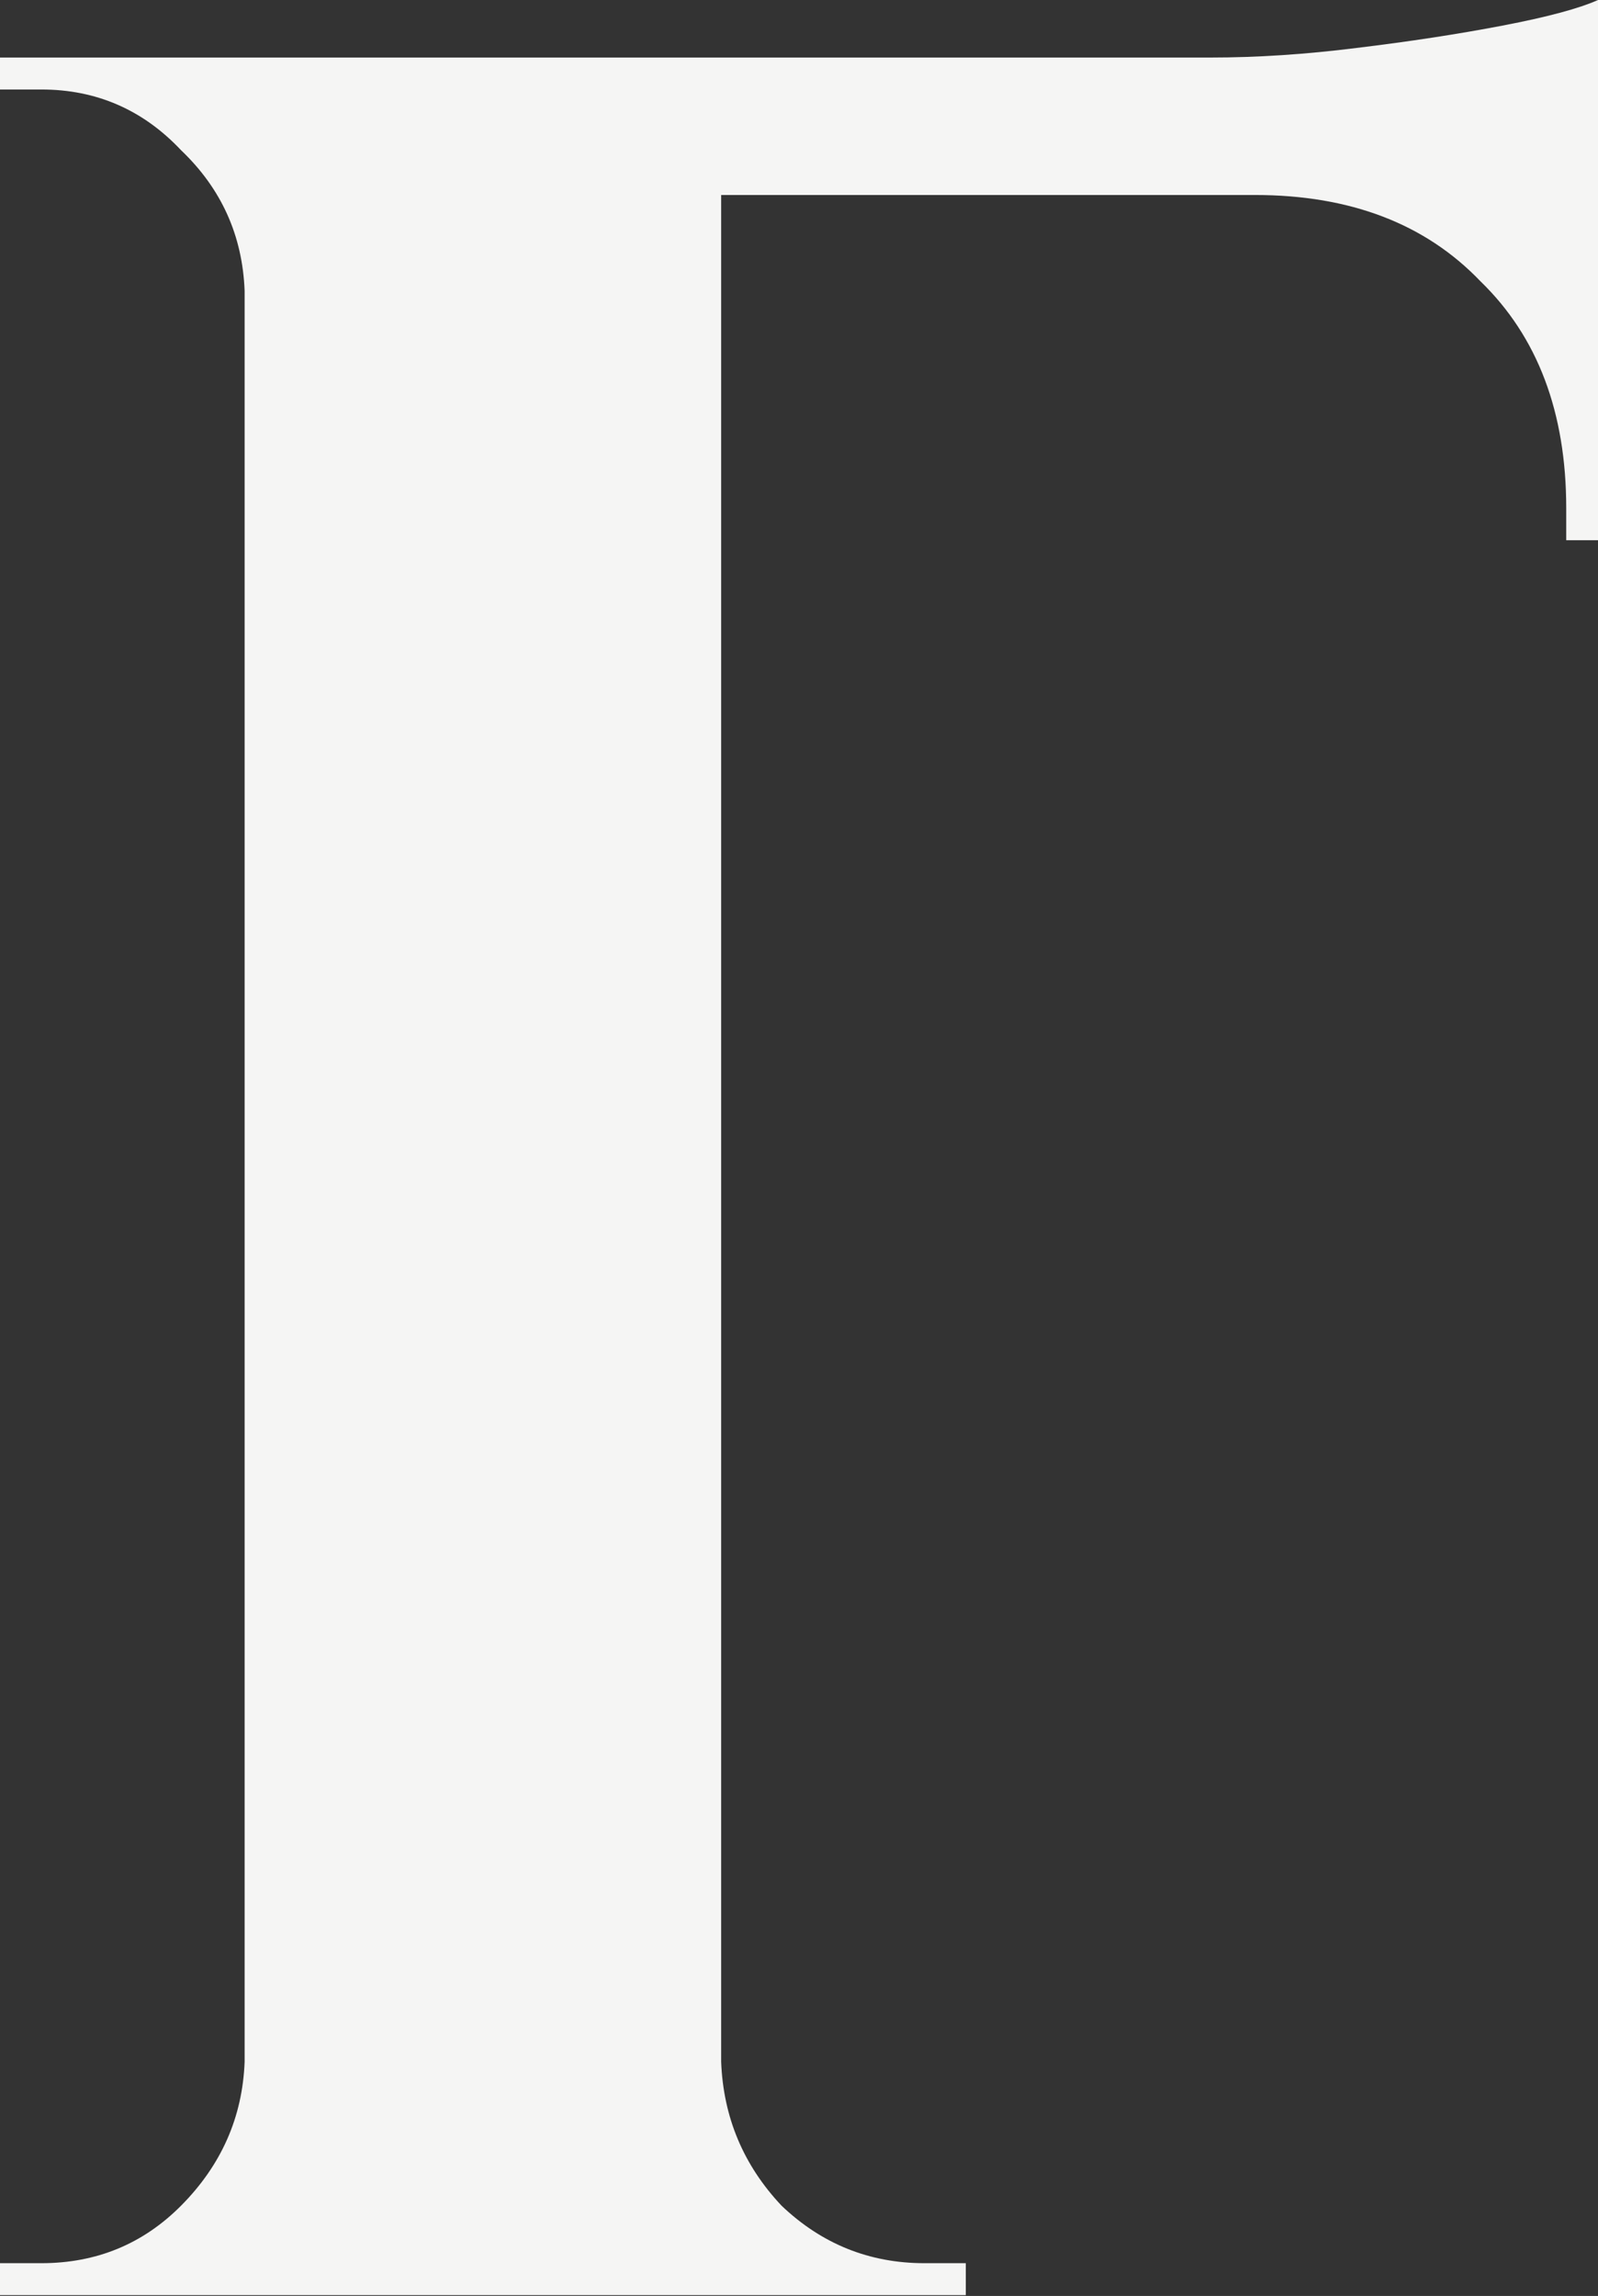 <?xml version="1.0" encoding="UTF-8"?> <svg xmlns="http://www.w3.org/2000/svg" width="110" height="158" viewBox="0 0 110 158" fill="none"><rect x="0" y="0" width="110" height="158" fill="#333333" stroke="none"/> <path d="M49.642 3.96V157.946H16.839V3.96H49.642ZM110 3.96V13.419H48.986V3.96H110ZM110 12.759V37.177H107.813V34.977C107.813 28.378 105.845 23.171 101.909 19.358C98.118 15.399 92.942 13.419 86.382 13.419V12.759H110ZM110 0V6.379L83.32 3.96C86.528 3.96 89.881 3.74 93.38 3.3C97.025 2.86 100.378 2.346 103.439 1.76C106.501 1.173 108.688 0.587 110 0ZM17.495 141.888V157.946H0V155.746C0 155.746 0.437 155.746 1.312 155.746C2.333 155.746 2.843 155.746 2.843 155.746C6.634 155.746 9.841 154.426 12.465 151.787C15.235 149 16.693 145.701 16.839 141.888H17.495ZM17.495 20.018H16.839C16.693 16.205 15.235 12.979 12.465 10.339C9.841 7.553 6.634 6.159 2.843 6.159C2.843 6.159 2.333 6.159 1.312 6.159C0.437 6.159 0 6.159 0 6.159V3.96H17.495V20.018ZM48.986 141.888H49.642C49.788 145.701 51.173 149 53.797 151.787C56.567 154.426 59.848 155.746 63.638 155.746C63.638 155.746 64.076 155.746 64.95 155.746C65.825 155.746 66.335 155.746 66.481 155.746V157.946H48.986V141.888Z" fill="#F5F5F4"></path> </svg> 